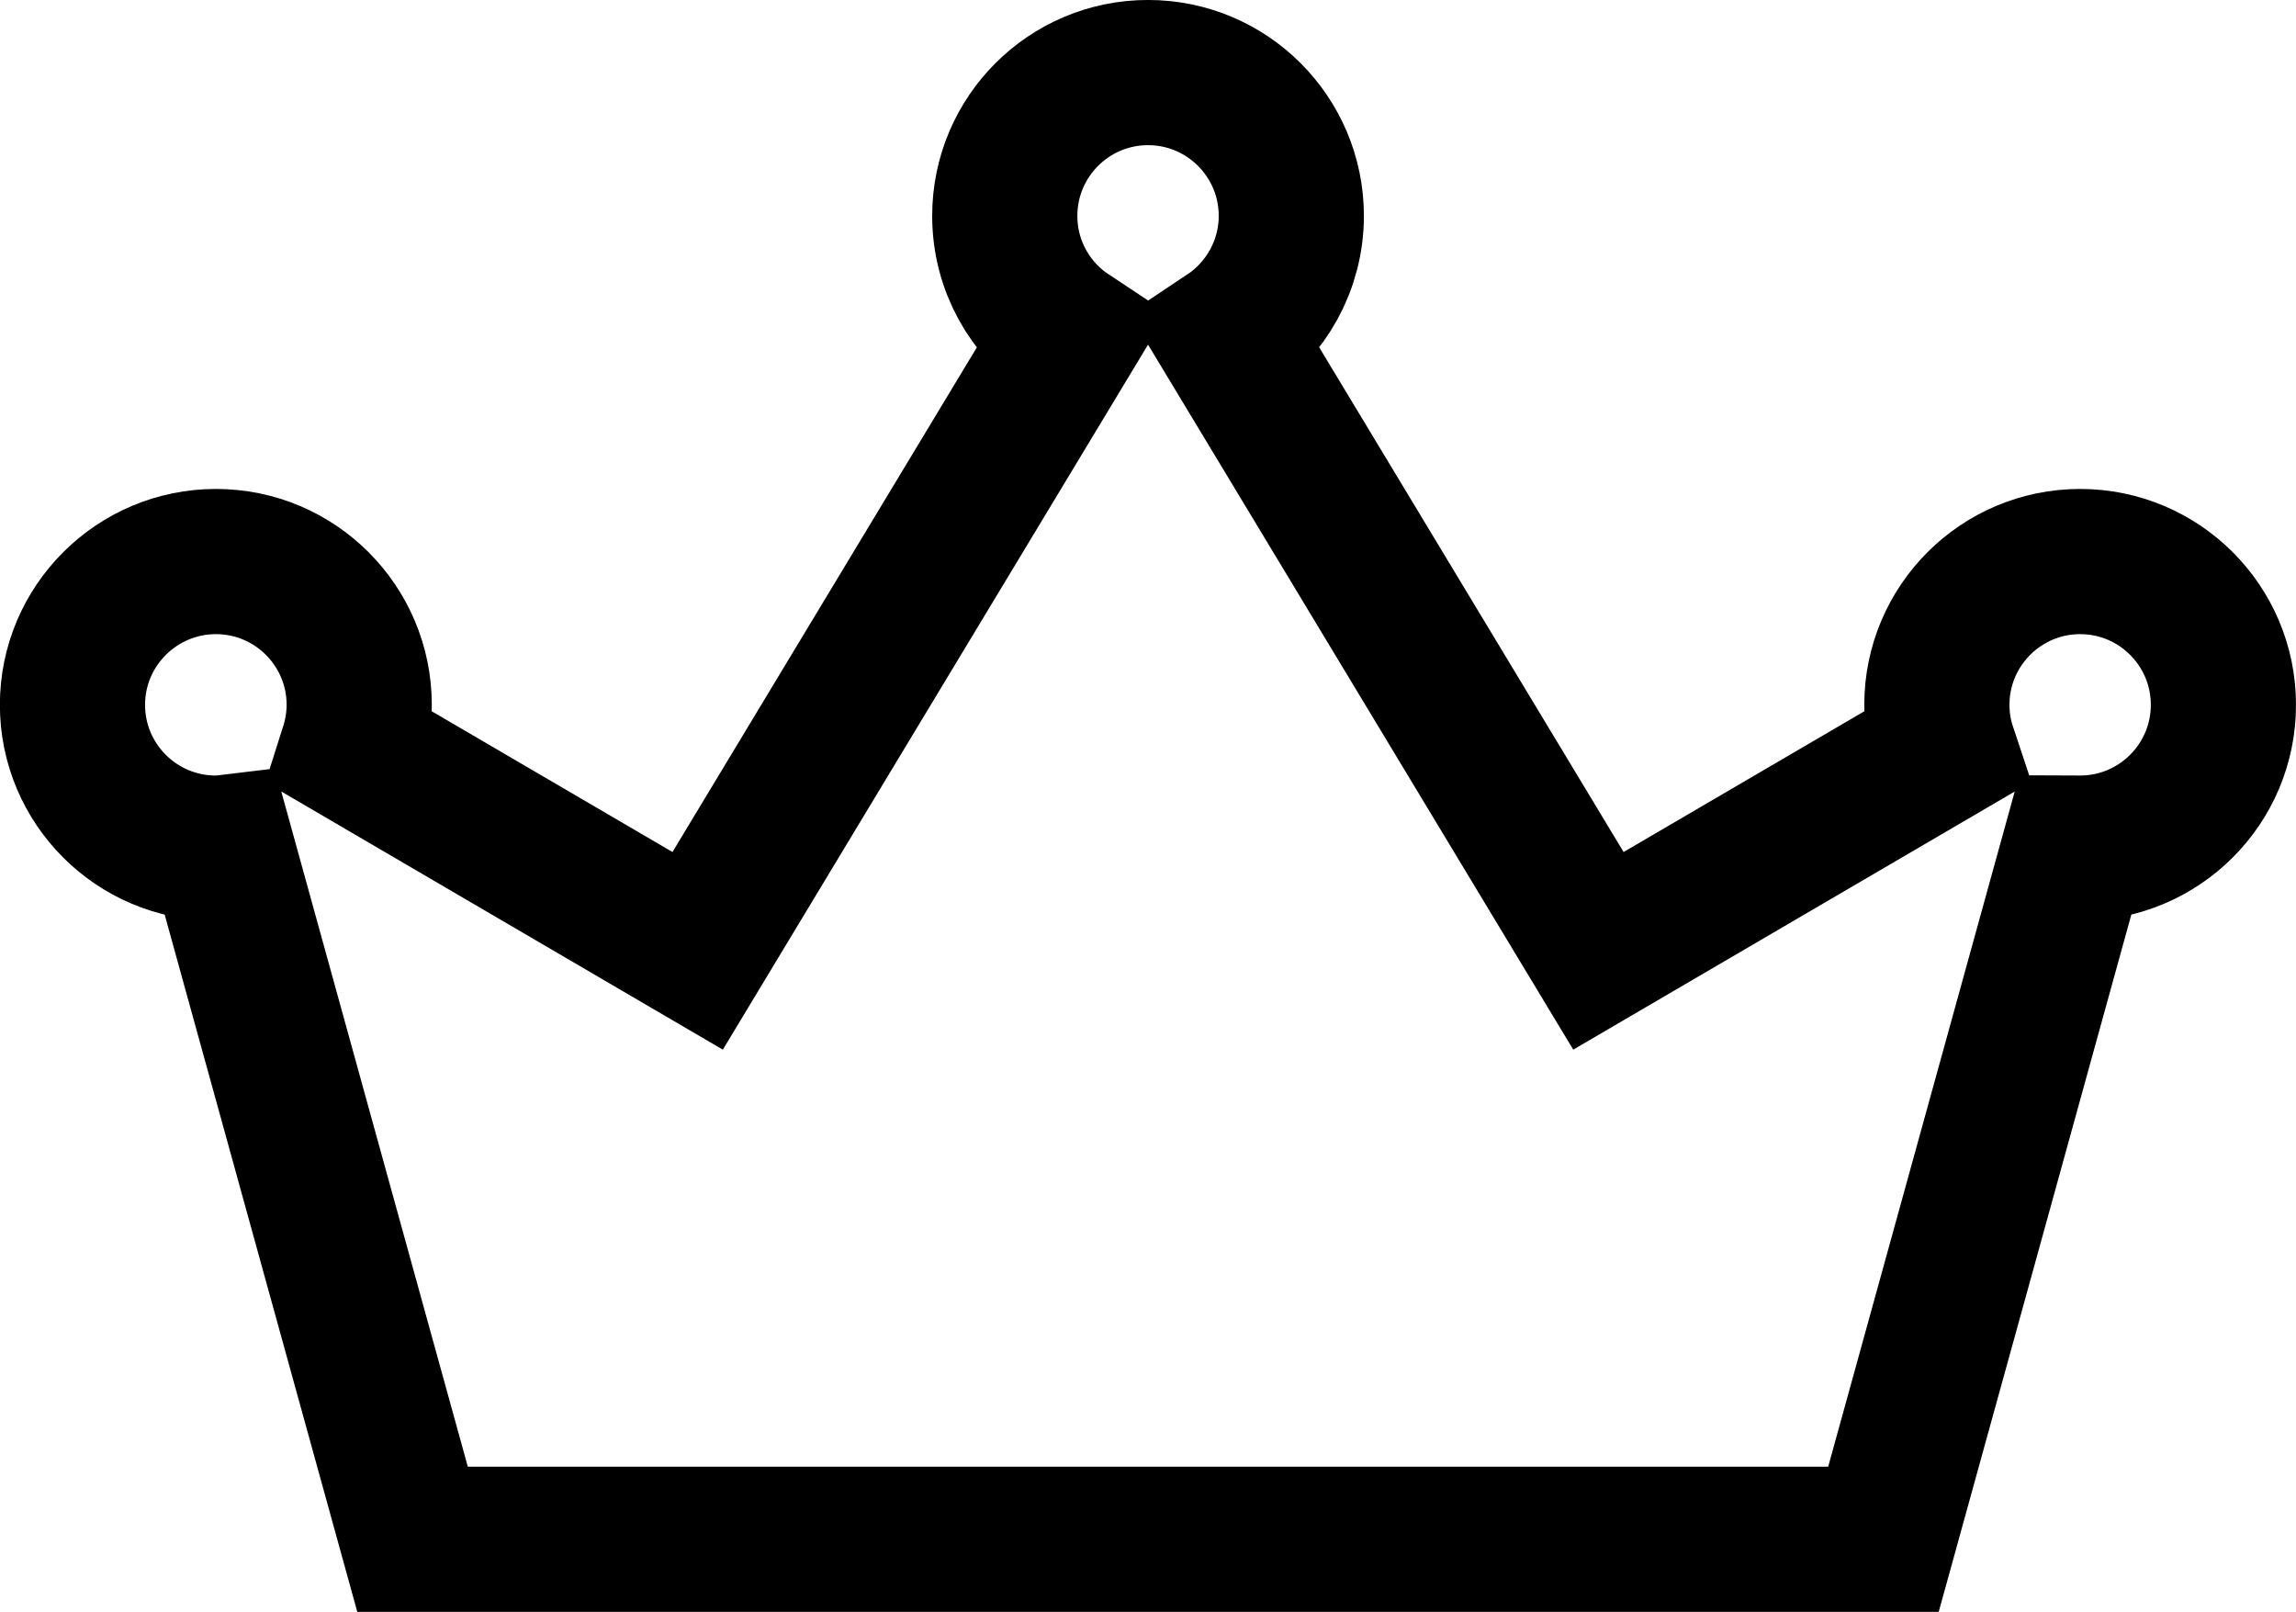 <?xml version="1.0" encoding="UTF-8"?>
<svg id="Camada_2" data-name="Camada 2" xmlns="http://www.w3.org/2000/svg" viewBox="0 0 790.73 555.06">
  <defs>
    <style>
      .cls-1 {
        fill: none;
        stroke: #000;
        stroke-miterlimit: 10;
        stroke-width: 50px;
      }
    </style>
  </defs>
  <g id="Camada_1-2" data-name="Camada 1">
    <path class="cls-1" d="m74.34,292.05c.68,0,1.28,0,1.96-.08l65.78,238.08h506.57l65.78-238.08c.68,0,1.28.08,1.96.08,27.23,0,49.34-22.1,49.34-49.34s-22.1-49.34-49.34-49.34-49.34,22.1-49.34,49.34c0,5.28.83,10.41,2.41,15.16l-118.97,69.55-127.87-211.98c13.28-8.83,22.1-23.99,22.1-41.11,0-27.23-22.1-49.34-49.34-49.34s-49.34,22.1-49.34,49.34c0,17.2,8.75,32.29,22.1,41.11l-127.87,211.98-118.97-69.55c1.51-4.75,2.41-9.88,2.41-15.16,0-27.23-22.1-49.34-49.34-49.34s-49.41,22.1-49.41,49.34,22.1,49.34,49.34,49.34Z"/>
  </g>
</svg>